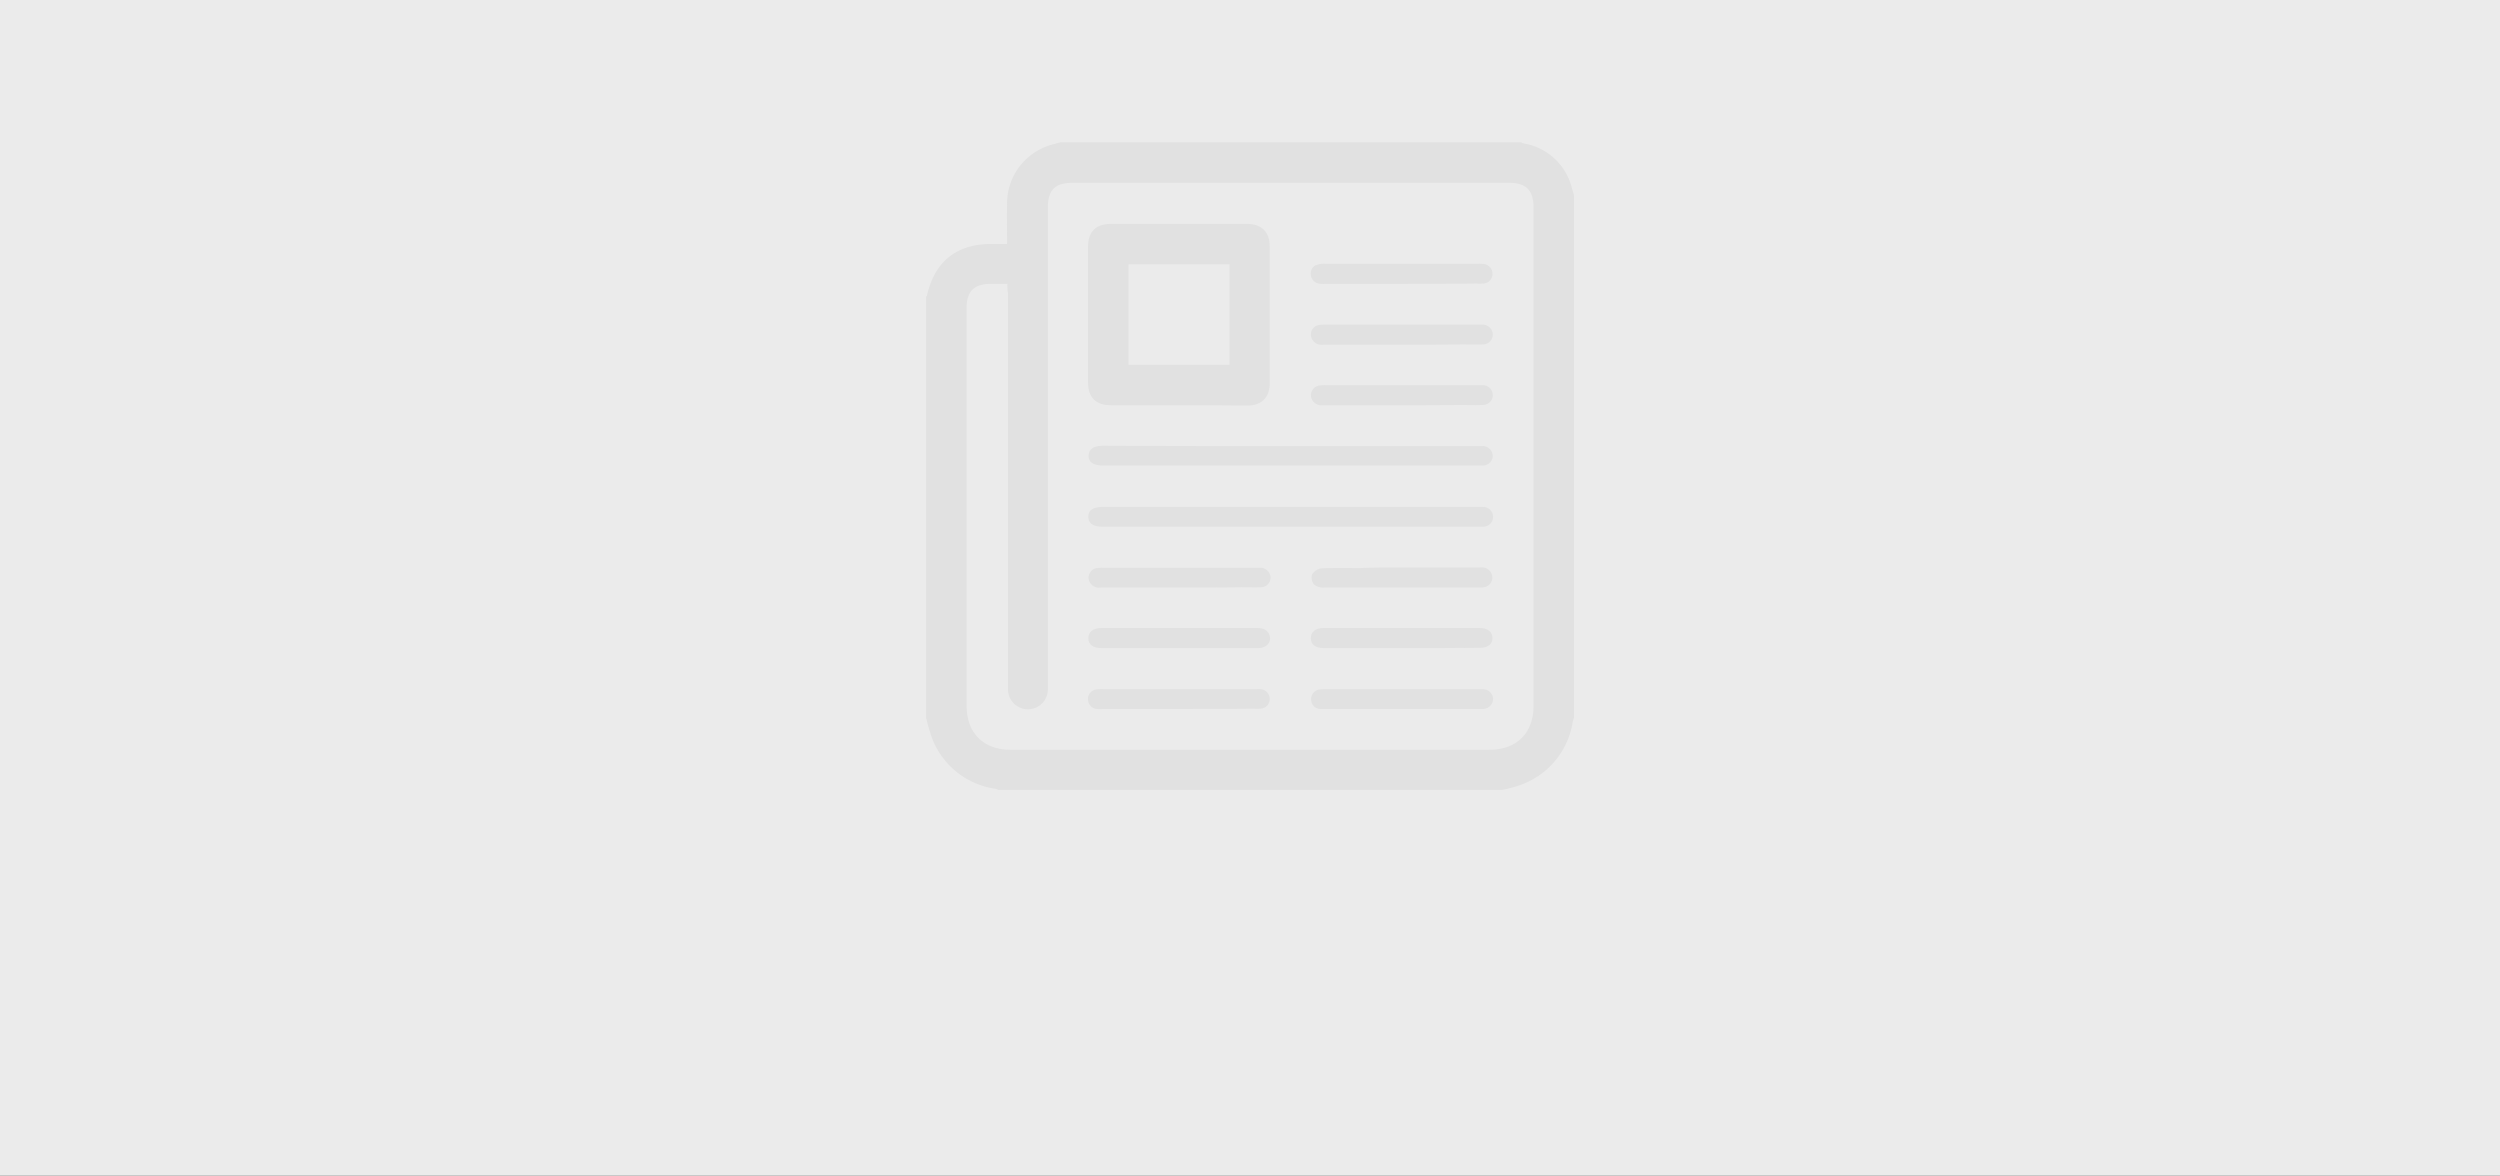 <svg xmlns="http://www.w3.org/2000/svg" viewBox="-21104.975 -13501 404 190.001"><rect x="-21104.975" y="-13501" width="404" height="190.001" fill="#333333" stroke="none"/><defs><style>.a{fill:#ebebeb;}.b{fill:#e1e1e1;}</style></defs><g transform="translate(-21592 -19222)"><path class="a" d="M0,0H404V190H0Z" transform="translate(487.025 5721)"/><g transform="translate(636.688 5744)"><path class="b" d="M0,93.023V24.952c.048-.1.145-.145.145-.242,1.26-5.475,4.8-8.285,10.368-8.285h2.568c0-2.326-.048-4.506,0-6.686A9.842,9.842,0,0,1,19.816.533C20.4.339,21.027.194,21.657,0H96.076c.194.048.388.145.581.194a9.668,9.668,0,0,1,7.7,7.219c.1.388.242.775.339,1.163v84.4c-.048.194-.145.388-.194.581a12.917,12.917,0,0,1-9.3,10.562,17.139,17.139,0,0,1-2.132.533H11.725c-.194-.048-.388-.145-.581-.194a12.917,12.917,0,0,1-10.562-9.3C.339,94.428.194,93.7,0,93.023ZM13.13,22.868H10.514c-2.762,0-3.973,1.163-3.973,3.973v64.2c0,4.409,2.713,7.122,7.122,7.122H91.037c4.409,0,7.122-2.713,7.122-7.122V10.514c0-2.762-1.211-3.973-3.973-3.973H23.692c-2.859,0-4.021,1.163-4.021,4.021V88.421a3.222,3.222,0,0,1-6.444-.048V24.322A7.1,7.1,0,0,1,13.13,22.868Z"/><path class="b" d="M68.68,56.512H57.731C55.26,56.512,54,55.252,54,52.83V30.882c0-2.422,1.26-3.682,3.731-3.682H79.678c2.374,0,3.682,1.308,3.682,3.634V52.927c0,2.374-1.308,3.634-3.682,3.634C76.045,56.512,72.362,56.512,68.68,56.512Zm-8.14-6.541H76.868V33.741H60.541Z" transform="translate(-27.837 -14.022)"/><path class="b" d="M86.753,121.6h31.153a1.6,1.6,0,0,1,0,3.2H56.52c-1.6,0-2.374-.484-2.422-1.55-.048-1.114.775-1.647,2.422-1.647Z" transform="translate(-27.887 -62.685)"/><path class="b" d="M86.807,101.248H117.96a1.672,1.672,0,0,1,1.55,1.6,1.594,1.594,0,0,1-1.55,1.55H56.574c-1.6,0-2.374-.533-2.374-1.55,0-1.114.775-1.647,2.422-1.647Q71.666,101.273,86.807,101.248Z" transform="translate(-27.94 -52.169)"/><path class="b" d="M142.888,64.046H130.243a1.7,1.7,0,0,1-1.841-1.163,1.542,1.542,0,0,1,1.308-2.035,7.156,7.156,0,0,1,1.017-.048h25.436a1.634,1.634,0,0,1,1.55,1.6,1.594,1.594,0,0,1-1.647,1.6c-1.114.048-2.229,0-3.343,0C149.429,64.046,146.134,64.046,142.888,64.046Z" transform="translate(-66.144 -31.343)"/><path class="b" d="M142.907,84.246H130.261a1.7,1.7,0,0,1-1.841-1.163,1.585,1.585,0,0,1,1.308-2.035,5.864,5.864,0,0,1,.921-.048h25.533a1.6,1.6,0,0,1-.1,3.2c-1.26.048-2.519,0-3.779,0C149.157,84.246,146.008,84.246,142.907,84.246Z" transform="translate(-66.163 -41.756)"/><path class="b" d="M142.976,43.746H130.524a2.945,2.945,0,0,1-.921-.048,1.555,1.555,0,0,1-1.308-1.5,1.431,1.431,0,0,1,1.066-1.55,3.464,3.464,0,0,1,1.211-.145h24.806a5.864,5.864,0,0,1,.921.048,1.573,1.573,0,0,1,1.357,1.647,1.542,1.542,0,0,1-1.5,1.5,8.553,8.553,0,0,1-1.114,0C151.019,43.746,147,43.746,142.976,43.746Z" transform="translate(-66.135 -20.878)"/><path class="b" d="M68.825,145.1H56.083a1.69,1.69,0,0,1-1.744-.921,1.563,1.563,0,0,1,1.211-2.229,5.862,5.862,0,0,1,.921-.048H82a1.675,1.675,0,0,1,1.6,1.55,1.582,1.582,0,0,1-1.6,1.6c-.872.048-1.793,0-2.665,0C75.753,145.1,72.265,145.1,68.825,145.1Z" transform="translate(-27.933 -73.15)"/><path class="b" d="M143.1,141.8h12.742a1.677,1.677,0,0,1,1.89,1.357A1.584,1.584,0,0,1,156.428,145a3.666,3.666,0,0,1-.727.048H130.508a2.288,2.288,0,0,1-1.55-.484,1.8,1.8,0,0,1-.339-1.6,2.05,2.05,0,0,1,1.55-1.017c2.083-.1,4.167-.048,6.2-.048C138.6,141.8,140.876,141.8,143.1,141.8Z" transform="translate(-66.263 -73.098)"/><path class="b" d="M68.732,165.246H56.28c-1.405,0-2.18-.533-2.18-1.6,0-1.017.775-1.647,2.132-1.647h25.1c.969,0,1.793.242,2.083,1.26.291,1.066-.533,1.986-1.841,1.986Z" transform="translate(-27.889 -83.512)"/><path class="b" d="M142.932,165.246H130.383c-1.308,0-2.083-.581-2.083-1.6s.775-1.647,2.035-1.647h25.291c1.26,0,2.035.63,2.035,1.647,0,.969-.775,1.55-1.986,1.55C151.459,165.246,147.2,165.246,142.932,165.246Z" transform="translate(-66.139 -83.512)"/><path class="b" d="M68.58,185.575H56.322a5.84,5.84,0,0,1-.921,0,1.562,1.562,0,0,1-1.405-1.5,1.535,1.535,0,0,1,1.26-1.647,4.207,4.207,0,0,1,1.114-.048H80.983a5.841,5.841,0,0,1,.921,0,1.577,1.577,0,0,1,1.453,1.55,1.56,1.56,0,0,1-1.5,1.6,8.55,8.55,0,0,1-1.114,0C76.719,185.575,72.65,185.575,68.58,185.575Z" transform="translate(-27.834 -94.005)"/><path class="b" d="M143.077,185.6H129.8A1.543,1.543,0,0,1,128.4,184a1.567,1.567,0,0,1,1.357-1.55,5.866,5.866,0,0,1,.921-.048h25.533a1.649,1.649,0,0,1,1.6,1.647,1.674,1.674,0,0,1-1.6,1.55h-13.13Z" transform="translate(-66.188 -94.028)"/></g></g></svg>